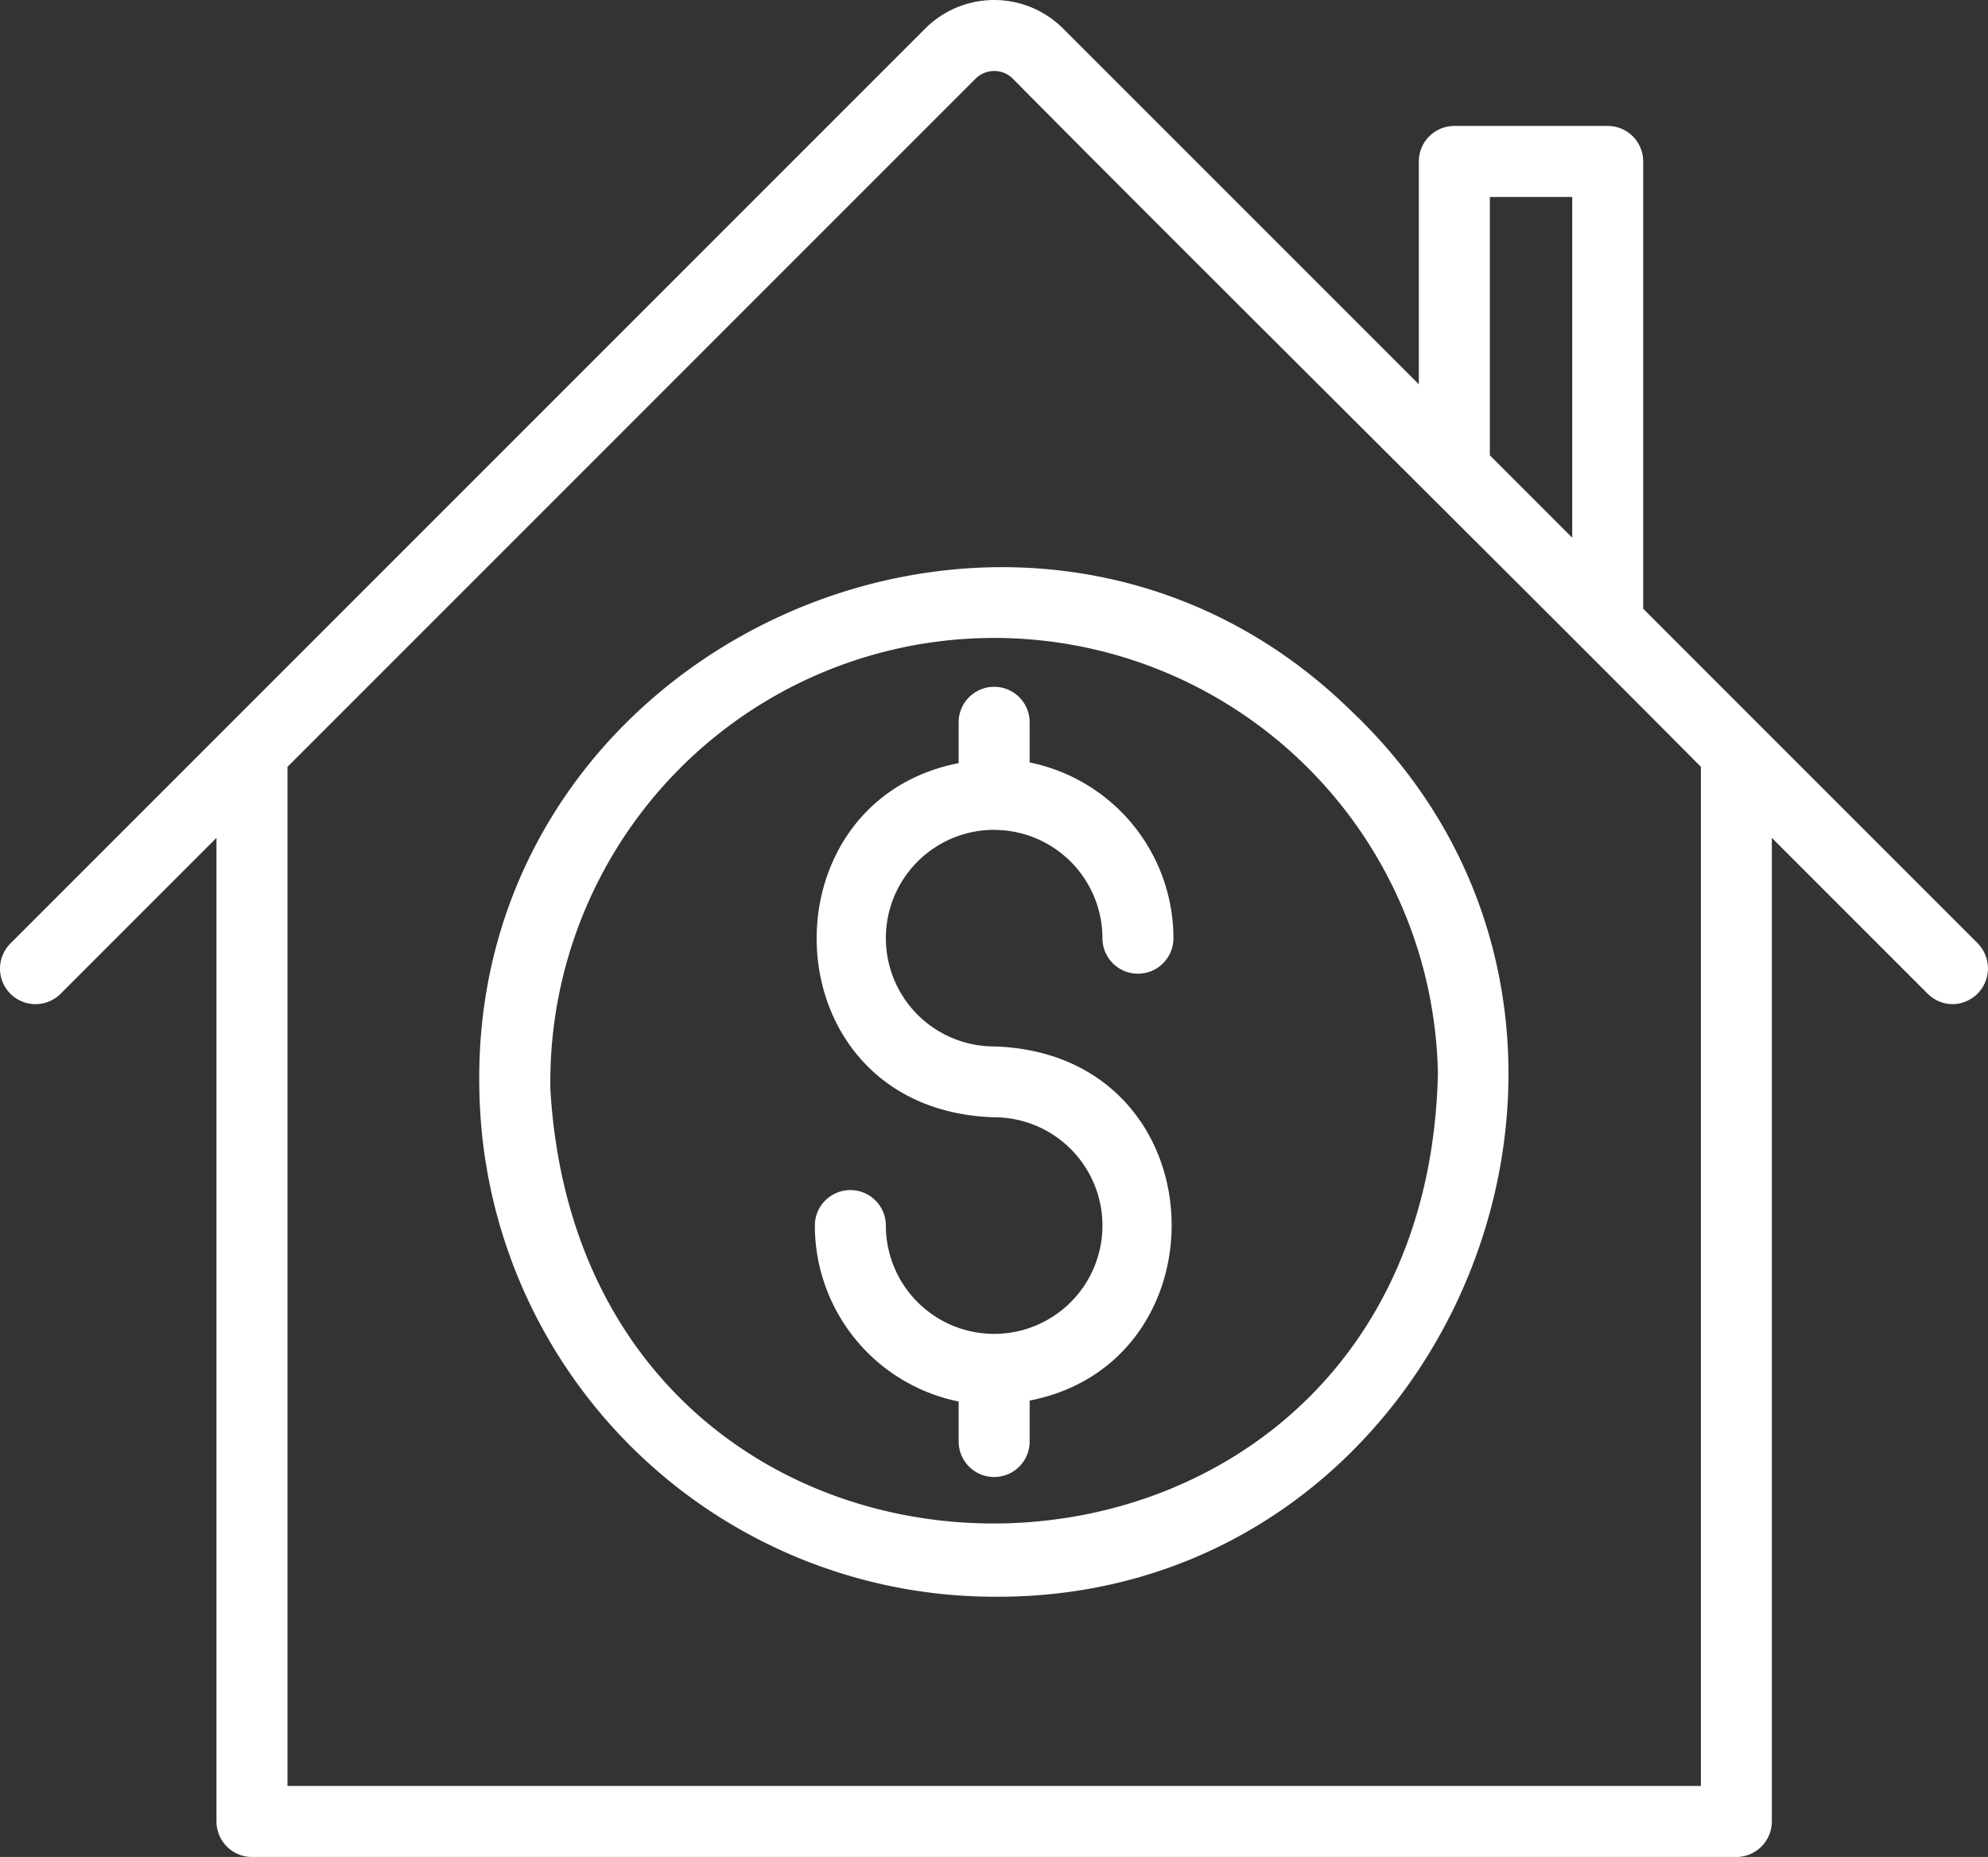 <svg xmlns="http://www.w3.org/2000/svg" width="64" height="59.775" viewBox="0 0 64 59.775"><rect x="0" y="0" width="64" height="59.775" fill="#333333" stroke="none"/>  <g id="dataviz-icon-2-household_income" transform="translate(-4.002 -5.852)">    <path id="Path_36432" data-name="Path 36432" d="M67.678,36.223c-2.5-2.5-8.356-8.355-10.776-10.776v-14.4A1.143,1.143,0,0,0,55.76,9.906H50.822a1.143,1.143,0,0,0-1.143,1.143v7.174L38.224,6.768a3.14,3.14,0,0,0-4.433,0L4.337,36.223A1.143,1.143,0,1,0,5.954,37.84l5.017-5.018V64.484a1.143,1.143,0,0,0,1.143,1.143H59.9a1.143,1.143,0,0,0,1.143-1.143V32.822l5.018,5.018a1.139,1.139,0,0,0,.808.335,1.151,1.151,0,0,0,.808-1.951ZM51.965,12.192h2.652V23.161l-2.652-2.652ZM13.257,63.341V30.536L35.408,8.385a.849.849,0,0,1,1.2,0c5.638,5.7,16.629,16.584,22.151,22.151,0,.929,0,32.805,0,32.805Z" fill="#fff" />    <path id="Path_36433" data-name="Path 36433" d="M32.725,29.8a3.49,3.49,0,0,1,3.486,3.486,1.143,1.143,0,1,0,2.286,0,5.78,5.78,0,0,0-4.629-5.657V26.337a1.143,1.143,0,1,0-2.286,0v1.314c-6.451,1.262-6.078,11.173,1.143,11.4a3.486,3.486,0,1,1-3.486,3.486,1.143,1.143,0,0,0-2.286,0A5.78,5.78,0,0,0,31.582,48.2v1.287a1.143,1.143,0,1,0,2.286,0V48.17c6.451-1.262,6.078-11.173-1.143-11.4a3.486,3.486,0,1,1,0-6.972Z" transform="translate(3.282 2.766)" fill="#fff" />    <path id="Path_36434" data-name="Path 36434" d="M17.505,38.688A16.594,16.594,0,0,0,34.073,54.966c14.755.1,22.207-18.345,11.513-28.5C35.157,16.233,17.152,24.086,17.505,38.688Zm2.286-.041a14.288,14.288,0,1,1,28.572-.511c-.45,18.957-27.435,19.459-28.572.511Z" transform="translate(1.93 2.284)" fill="#fff" />  </g></svg>